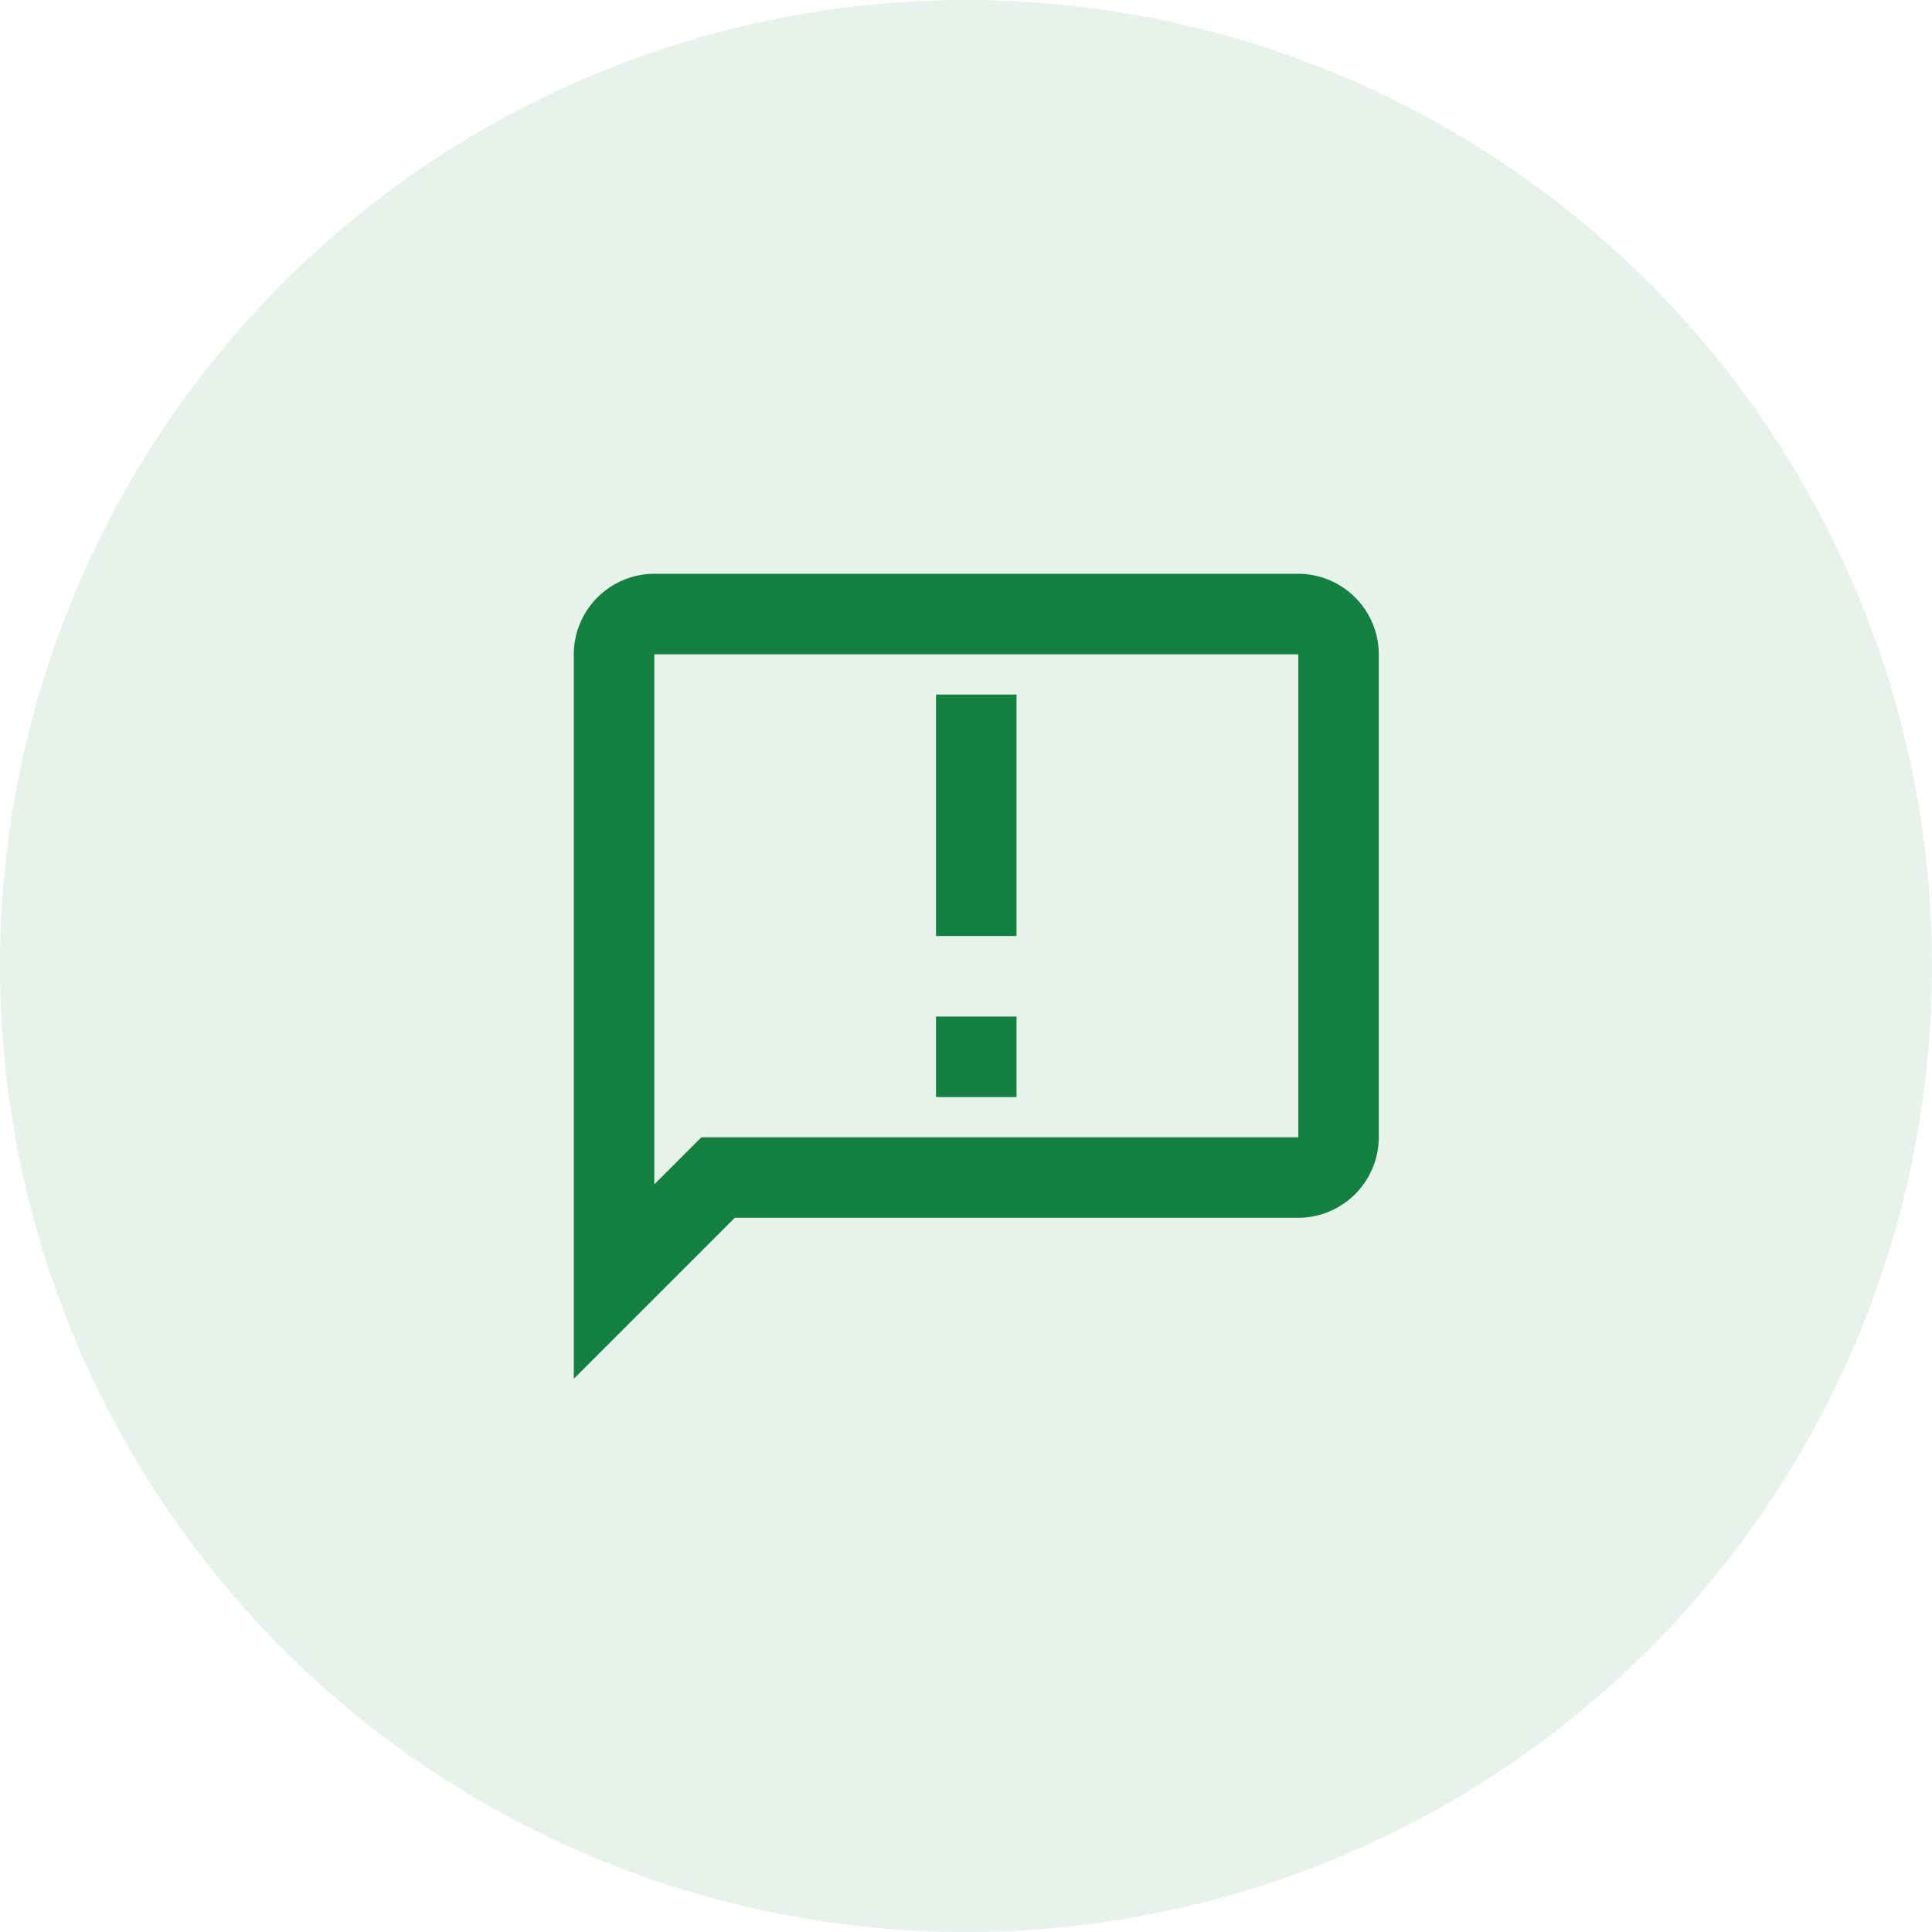 <svg xmlns="http://www.w3.org/2000/svg" width="94" height="94" viewBox="0 0 94 94">
  <g id="Raggruppa_3679" data-name="Raggruppa 3679" transform="translate(-135 -180)">
    <circle id="Ellisse_56" data-name="Ellisse 56" cx="47" cy="47" r="47" transform="translate(135 180)" fill="#158140" opacity="0.104"/>
    <g id="announcement-24px" transform="translate(159 204)">
      <path id="Tracciato_3808" data-name="Tracciato 3808" d="M0,0H47V47H0Z" fill="none"/>
      <path id="Tracciato_3809" data-name="Tracciato 3809" d="M37.25,2H5.917A3.928,3.928,0,0,0,2,5.917v35.25l7.833-7.833H37.25a3.928,3.928,0,0,0,3.917-3.917V5.917A3.928,3.928,0,0,0,37.25,2Zm0,27.417H8.208L5.917,31.708V5.917H37.25ZM19.625,7.875h3.917v11.75H19.625Zm0,15.667h3.917v3.917H19.625Z" transform="translate(1.917 1.917)" fill="#158140"/>
    </g>
  </g>
</svg>
